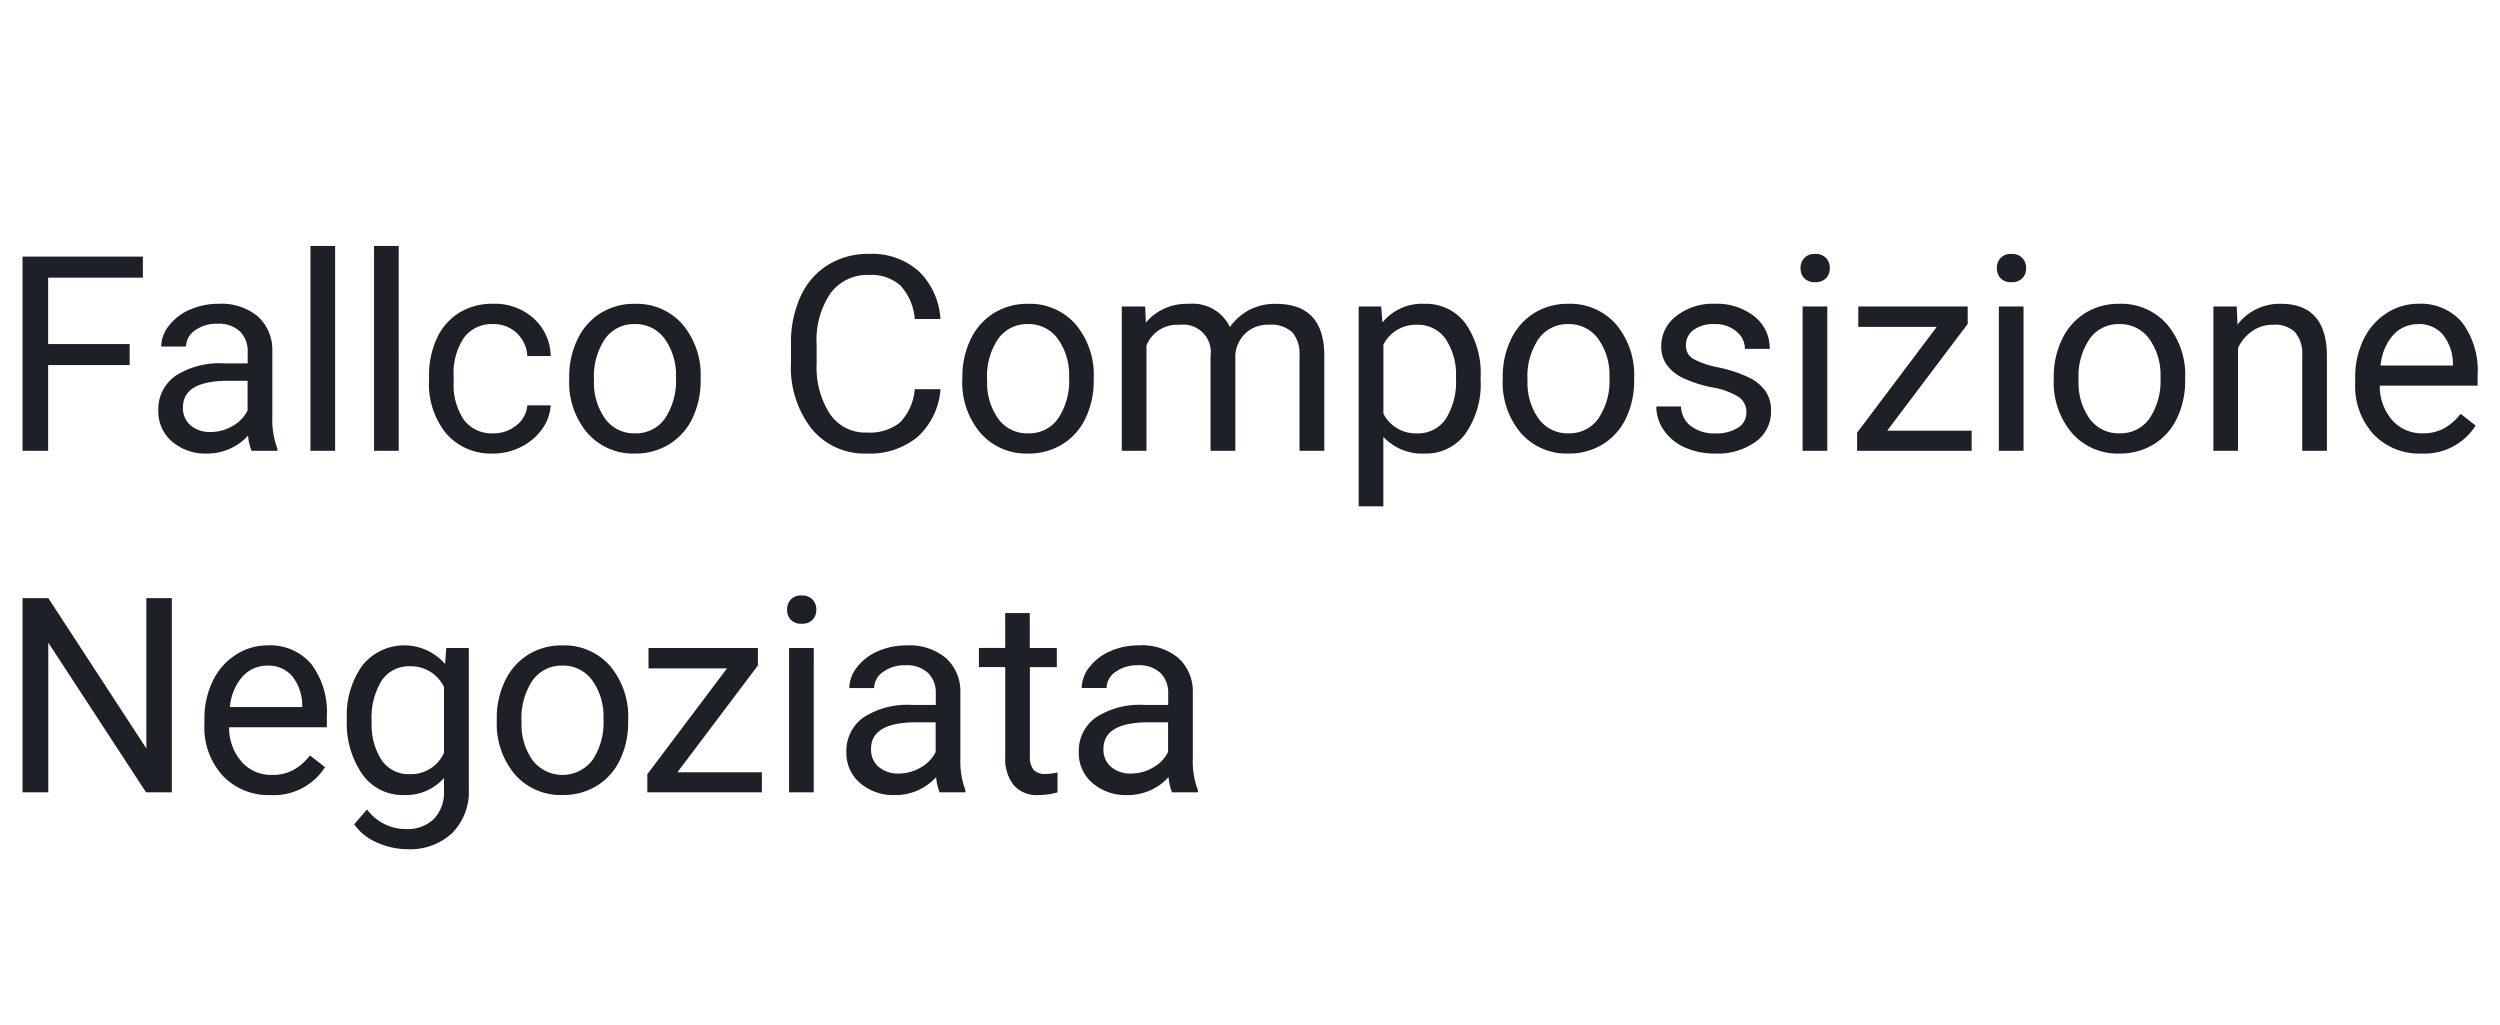 <svg xmlns="http://www.w3.org/2000/svg" xmlns:xlink="http://www.w3.org/1999/xlink" width="183" height="75" viewBox="0 0 183 75">
  <defs>
    <clipPath id="clip-FANEG">
      <rect width="183" height="75"/>
    </clipPath>
  </defs>
  <g id="FANEG" clip-path="url(#clip-FANEG)">
    <path id="Tracciato_13580" data-name="Tracciato 13580" d="M9.492-6.279H3.525V0H1.65V-14.219h8.809v1.543H3.525v4.863H9.492ZM18.413,0a3.8,3.8,0,0,1-.254-1.113A4.031,4.031,0,0,1,15.152.2a3.73,3.73,0,0,1-2.563-.884,2.859,2.859,0,0,1-1-2.241,2.987,2.987,0,0,1,1.255-2.563,5.916,5.916,0,0,1,3.53-.913H18.13v-.83a2.029,2.029,0,0,0-.566-1.509,2.276,2.276,0,0,0-1.67-.562,2.634,2.634,0,0,0-1.621.488,1.439,1.439,0,0,0-.654,1.182H11.8a2.493,2.493,0,0,1,.562-1.528,3.832,3.832,0,0,1,1.523-1.167A5.125,5.125,0,0,1,16-10.762a4.177,4.177,0,0,1,2.861.913,3.294,3.294,0,0,1,1.074,2.515v4.863a5.946,5.946,0,0,0,.371,2.314V0Zm-3-1.377a3.175,3.175,0,0,0,1.611-.439,2.658,2.658,0,0,0,1.1-1.143V-5.127H16.714q-3.32,0-3.32,1.943a1.645,1.645,0,0,0,.566,1.328A2.177,2.177,0,0,0,15.415-1.377ZM24.532,0H22.725V-15h1.807Zm4.654,0H27.379V-15h1.807Zm6.929-1.279A2.6,2.6,0,0,0,37.8-1.865a2.061,2.061,0,0,0,.8-1.465h1.709A3.276,3.276,0,0,1,39.688-1.6,4.116,4.116,0,0,1,38.15-.293,4.438,4.438,0,0,1,36.114.2a4.353,4.353,0,0,1-3.433-1.44,5.737,5.737,0,0,1-1.274-3.94v-.3a6.361,6.361,0,0,1,.566-2.744A4.314,4.314,0,0,1,33.6-10.1a4.619,4.619,0,0,1,2.5-.664A4.238,4.238,0,0,1,39.058-9.7a3.8,3.8,0,0,1,1.255,2.764H38.6a2.49,2.49,0,0,0-.776-1.685A2.415,2.415,0,0,0,36.1-9.277a2.529,2.529,0,0,0-2.134.991,4.655,4.655,0,0,0-.757,2.866v.342a4.562,4.562,0,0,0,.752,2.813A2.541,2.541,0,0,0,36.114-1.279Zm5.552-4.1a6.241,6.241,0,0,1,.61-2.793,4.553,4.553,0,0,1,1.7-1.914,4.626,4.626,0,0,1,2.485-.674,4.456,4.456,0,0,1,3.491,1.494,5.748,5.748,0,0,1,1.333,3.975v.127A6.3,6.3,0,0,1,50.694-2.4,4.486,4.486,0,0,1,49-.488,4.679,4.679,0,0,1,46.48.2,4.445,4.445,0,0,1,43-1.3a5.719,5.719,0,0,1-1.333-3.955Zm1.816.215A4.52,4.52,0,0,0,44.3-2.344,2.61,2.61,0,0,0,46.48-1.279a2.594,2.594,0,0,0,2.188-1.079,4.943,4.943,0,0,0,.811-3.022A4.513,4.513,0,0,0,48.653-8.2a2.623,2.623,0,0,0-2.192-1.079A2.594,2.594,0,0,0,44.3-8.213,4.906,4.906,0,0,0,43.482-5.166Zm25.362.654A5.231,5.231,0,0,1,67.179-1.03,5.457,5.457,0,0,1,63.454.2a5.01,5.01,0,0,1-4.038-1.807A7.268,7.268,0,0,1,57.9-6.445V-7.812A8.1,8.1,0,0,1,58.6-11.3a5.288,5.288,0,0,1,2.007-2.31,5.588,5.588,0,0,1,3.008-.806,5.138,5.138,0,0,1,3.633,1.265,5.294,5.294,0,0,1,1.592,3.5H66.959a4.067,4.067,0,0,0-1.06-2.461,3.212,3.212,0,0,0-2.28-.762A3.356,3.356,0,0,0,60.8-11.543a6.093,6.093,0,0,0-1.021,3.779v1.377a6.263,6.263,0,0,0,.967,3.682,3.125,3.125,0,0,0,2.705,1.367,3.608,3.608,0,0,0,2.4-.708,3.929,3.929,0,0,0,1.108-2.466Zm1.6-.869a6.241,6.241,0,0,1,.61-2.793,4.553,4.553,0,0,1,1.7-1.914,4.626,4.626,0,0,1,2.485-.674,4.456,4.456,0,0,1,3.491,1.494A5.748,5.748,0,0,1,80.06-5.293v.127A6.3,6.3,0,0,1,79.469-2.4,4.486,4.486,0,0,1,77.78-.488,4.679,4.679,0,0,1,75.255.2,4.445,4.445,0,0,1,71.774-1.3a5.719,5.719,0,0,1-1.333-3.955Zm1.816.215a4.52,4.52,0,0,0,.815,2.822,2.61,2.61,0,0,0,2.183,1.064,2.594,2.594,0,0,0,2.188-1.079,4.943,4.943,0,0,0,.811-3.022A4.513,4.513,0,0,0,77.428-8.2a2.623,2.623,0,0,0-2.192-1.079,2.594,2.594,0,0,0-2.158,1.064A4.906,4.906,0,0,0,72.257-5.166Zm11.568-5.4.049,1.172a3.9,3.9,0,0,1,3.135-1.367,3.021,3.021,0,0,1,3.018,1.7,4,4,0,0,1,1.372-1.23,4.052,4.052,0,0,1,2-.469q3.477,0,3.535,3.682V0H95.124V-6.973a2.426,2.426,0,0,0-.518-1.694,2.279,2.279,0,0,0-1.738-.562,2.4,2.4,0,0,0-1.67.6,2.436,2.436,0,0,0-.771,1.616V0H88.61V-6.924a2.016,2.016,0,0,0-2.256-2.3,2.417,2.417,0,0,0-2.432,1.514V0H82.116V-10.566Zm24.556,5.4a6.327,6.327,0,0,1-1.1,3.887A3.537,3.537,0,0,1,104.289.2a3.875,3.875,0,0,1-3.027-1.221V4.063H99.455V-10.566h1.65l.088,1.172a3.722,3.722,0,0,1,3.066-1.367,3.6,3.6,0,0,1,3.013,1.436,6.4,6.4,0,0,1,1.108,3.994Zm-1.807-.205a4.669,4.669,0,0,0-.762-2.822,2.454,2.454,0,0,0-2.09-1.035,2.656,2.656,0,0,0-2.461,1.455v5.049a2.661,2.661,0,0,0,2.48,1.445,2.442,2.442,0,0,0,2.065-1.03A5.1,5.1,0,0,0,106.574-5.371ZM110-5.381a6.241,6.241,0,0,1,.61-2.793,4.553,4.553,0,0,1,1.7-1.914,4.626,4.626,0,0,1,2.485-.674,4.456,4.456,0,0,1,3.491,1.494,5.748,5.748,0,0,1,1.333,3.975v.127a6.3,6.3,0,0,1-.591,2.769,4.486,4.486,0,0,1-1.689,1.909A4.679,4.679,0,0,1,114.812.2,4.445,4.445,0,0,1,111.33-1.3,5.719,5.719,0,0,1,110-5.254Zm1.816.215a4.52,4.52,0,0,0,.815,2.822,2.61,2.61,0,0,0,2.183,1.064A2.594,2.594,0,0,0,117-2.358a4.943,4.943,0,0,0,.811-3.022,4.513,4.513,0,0,0-.825-2.817,2.623,2.623,0,0,0-2.192-1.079,2.594,2.594,0,0,0-2.158,1.064A4.906,4.906,0,0,0,111.814-5.166ZM127.834-2.8a1.33,1.33,0,0,0-.552-1.138,5.311,5.311,0,0,0-1.924-.7,9.1,9.1,0,0,1-2.178-.7,3.1,3.1,0,0,1-1.191-.977,2.336,2.336,0,0,1-.386-1.348,2.741,2.741,0,0,1,1.1-2.2,4.291,4.291,0,0,1,2.808-.9,4.415,4.415,0,0,1,2.915.928,2.947,2.947,0,0,1,1.118,2.373h-1.816a1.631,1.631,0,0,0-.63-1.279,2.36,2.36,0,0,0-1.587-.537,2.47,2.47,0,0,0-1.543.43,1.353,1.353,0,0,0-.557,1.123,1.1,1.1,0,0,0,.518.986,6.368,6.368,0,0,0,1.87.635,9.744,9.744,0,0,1,2.192.723,3.2,3.2,0,0,1,1.245,1.011,2.485,2.485,0,0,1,.405,1.44,2.7,2.7,0,0,1-1.133,2.271A4.752,4.752,0,0,1,125.569.2a5.321,5.321,0,0,1-2.246-.449,3.653,3.653,0,0,1-1.528-1.255,3.025,3.025,0,0,1-.552-1.743h1.807a1.87,1.87,0,0,0,.728,1.44,2.822,2.822,0,0,0,1.792.532,2.913,2.913,0,0,0,1.646-.415A1.275,1.275,0,0,0,127.834-2.8ZM133.757,0h-1.807V-10.566h1.807ZM131.8-13.369a1.078,1.078,0,0,1,.269-.742,1.008,1.008,0,0,1,.8-.3,1.024,1.024,0,0,1,.8.3,1.067,1.067,0,0,1,.273.742,1.032,1.032,0,0,1-.273.732,1.043,1.043,0,0,1-.8.293,1.026,1.026,0,0,1-.8-.293A1.043,1.043,0,0,1,131.8-13.369Zm6.343,11.895h6.182V0H135.94V-1.328l5.83-7.744h-5.742v-1.494h8.008v1.279ZM148.123,0h-1.807V-10.566h1.807ZM146.17-13.369a1.078,1.078,0,0,1,.269-.742,1.008,1.008,0,0,1,.8-.3,1.024,1.024,0,0,1,.8.3,1.067,1.067,0,0,1,.273.742,1.032,1.032,0,0,1-.273.732,1.043,1.043,0,0,1-.8.293,1.026,1.026,0,0,1-.8-.293A1.043,1.043,0,0,1,146.17-13.369Zm4.165,7.988a6.241,6.241,0,0,1,.61-2.793,4.553,4.553,0,0,1,1.7-1.914,4.626,4.626,0,0,1,2.485-.674,4.456,4.456,0,0,1,3.491,1.494,5.748,5.748,0,0,1,1.333,3.975v.127a6.3,6.3,0,0,1-.591,2.769,4.486,4.486,0,0,1-1.689,1.909A4.679,4.679,0,0,1,155.15.2,4.445,4.445,0,0,1,151.668-1.3a5.719,5.719,0,0,1-1.333-3.955Zm1.816.215a4.52,4.52,0,0,0,.815,2.822,2.61,2.61,0,0,0,2.183,1.064,2.594,2.594,0,0,0,2.188-1.079,4.943,4.943,0,0,0,.811-3.022,4.513,4.513,0,0,0-.825-2.817,2.623,2.623,0,0,0-2.192-1.079,2.594,2.594,0,0,0-2.158,1.064A4.906,4.906,0,0,0,152.152-5.166Zm11.577-5.4.059,1.328a3.851,3.851,0,0,1,3.164-1.523q3.35,0,3.379,3.779V0h-1.807V-6.992A2.433,2.433,0,0,0,168-8.682a2.094,2.094,0,0,0-1.6-.547,2.607,2.607,0,0,0-1.543.469,3.183,3.183,0,0,0-1.035,1.23V0H162.02V-10.566ZM177.24.2a4.617,4.617,0,0,1-3.5-1.411A5.237,5.237,0,0,1,172.4-4.99v-.332A6.341,6.341,0,0,1,173-8.13a4.685,4.685,0,0,1,1.68-1.934,4.223,4.223,0,0,1,2.339-.7,3.957,3.957,0,0,1,3.2,1.357,5.877,5.877,0,0,1,1.143,3.887v.752H174.2a3.756,3.756,0,0,0,.913,2.524,2.87,2.87,0,0,0,2.222.962,3.147,3.147,0,0,0,1.621-.391,4.073,4.073,0,0,0,1.162-1.035l1.1.859A4.437,4.437,0,0,1,177.24.2Zm-.225-9.473a2.41,2.41,0,0,0-1.836.8,3.868,3.868,0,0,0-.918,2.231h5.293v-.137a3.441,3.441,0,0,0-.742-2.134A2.269,2.269,0,0,0,177.015-9.277ZM12.578,25H10.693L3.535,14.043V25H1.65V10.781H3.535l7.178,11.006V10.781h1.865Zm7.232.2a4.617,4.617,0,0,1-3.5-1.411,5.238,5.238,0,0,1-1.348-3.774v-.332a6.341,6.341,0,0,1,.6-2.808,4.685,4.685,0,0,1,1.68-1.934,4.223,4.223,0,0,1,2.339-.7,3.957,3.957,0,0,1,3.2,1.357,5.877,5.877,0,0,1,1.143,3.887v.752H16.773a3.756,3.756,0,0,0,.913,2.524,2.87,2.87,0,0,0,2.222.962,3.147,3.147,0,0,0,1.621-.391,4.073,4.073,0,0,0,1.162-1.035l1.1.859A4.437,4.437,0,0,1,19.81,25.2Zm-.225-9.473a2.41,2.41,0,0,0-1.836.8,3.868,3.868,0,0,0-.918,2.231h5.293v-.137a3.441,3.441,0,0,0-.742-2.134A2.269,2.269,0,0,0,19.585,15.723Zm5.806,3.906A6.21,6.21,0,0,1,26.534,15.7a3.939,3.939,0,0,1,6.045-.093l.088-1.172h1.65V24.746A4.3,4.3,0,0,1,33.1,27.979a4.487,4.487,0,0,1-3.267,1.182,5.435,5.435,0,0,1-2.236-.488,3.85,3.85,0,0,1-1.67-1.338l.938-1.084a3.533,3.533,0,0,0,2.842,1.436,2.768,2.768,0,0,0,2.056-.742,2.837,2.837,0,0,0,.737-2.09v-.908a3.713,3.713,0,0,1-2.959,1.25,3.609,3.609,0,0,1-3-1.494A6.529,6.529,0,0,1,25.391,19.629Zm1.816.205a4.738,4.738,0,0,0,.732,2.808,2.38,2.38,0,0,0,2.051,1.021,2.646,2.646,0,0,0,2.51-1.553V17.285a2.677,2.677,0,0,0-2.49-1.514A2.4,2.4,0,0,0,27.95,16.8,5.16,5.16,0,0,0,27.207,19.834Zm9.155-.215a6.241,6.241,0,0,1,.61-2.793,4.553,4.553,0,0,1,1.7-1.914,4.626,4.626,0,0,1,2.485-.674,4.456,4.456,0,0,1,3.491,1.494,5.748,5.748,0,0,1,1.333,3.975v.127a6.3,6.3,0,0,1-.591,2.769A4.486,4.486,0,0,1,43.7,24.512a4.679,4.679,0,0,1-2.524.684A4.445,4.445,0,0,1,37.7,23.7a5.719,5.719,0,0,1-1.333-3.955Zm1.816.215a4.52,4.52,0,0,0,.815,2.822,2.763,2.763,0,0,0,4.37-.015,4.943,4.943,0,0,0,.811-3.022A4.513,4.513,0,0,0,43.35,16.8a2.623,2.623,0,0,0-2.192-1.079A2.594,2.594,0,0,0,39,16.787,4.906,4.906,0,0,0,38.179,19.834Zm11.411,3.691h6.182V25H47.384V23.672l5.83-7.744H47.471V14.434h8.008v1.279ZM59.566,25H57.76V14.434h1.807ZM57.613,11.631a1.078,1.078,0,0,1,.269-.742,1.008,1.008,0,0,1,.8-.3,1.024,1.024,0,0,1,.8.3,1.067,1.067,0,0,1,.273.742,1.032,1.032,0,0,1-.273.732,1.043,1.043,0,0,1-.8.293,1.026,1.026,0,0,1-.8-.293A1.043,1.043,0,0,1,57.613,11.631ZM68.78,25a3.8,3.8,0,0,1-.254-1.113A4.031,4.031,0,0,1,65.519,25.2a3.73,3.73,0,0,1-2.563-.884,2.859,2.859,0,0,1-1-2.241,2.987,2.987,0,0,1,1.255-2.563,5.916,5.916,0,0,1,3.53-.913H68.5v-.83a2.029,2.029,0,0,0-.566-1.509,2.276,2.276,0,0,0-1.67-.562,2.634,2.634,0,0,0-1.621.488,1.439,1.439,0,0,0-.654,1.182H62.169a2.493,2.493,0,0,1,.562-1.528,3.832,3.832,0,0,1,1.523-1.167,5.125,5.125,0,0,1,2.114-.43,4.177,4.177,0,0,1,2.861.913A3.294,3.294,0,0,1,70.3,17.666v4.863a5.946,5.946,0,0,0,.371,2.314V25Zm-3-1.377a3.175,3.175,0,0,0,1.611-.439,2.658,2.658,0,0,0,1.1-1.143V19.873H67.081q-3.32,0-3.32,1.943a1.645,1.645,0,0,0,.566,1.328A2.177,2.177,0,0,0,65.782,23.623Zm9.6-11.748v2.559H77.36v1.4H75.387v6.553a1.464,1.464,0,0,0,.264.952,1.11,1.11,0,0,0,.9.317,4.374,4.374,0,0,0,.859-.117V25a5.238,5.238,0,0,1-1.387.2,2.25,2.25,0,0,1-1.826-.732,3.147,3.147,0,0,1-.615-2.08V15.83H71.657v-1.4H73.58V11.875ZM85.793,25a3.8,3.8,0,0,1-.254-1.113A4.031,4.031,0,0,1,82.531,25.2a3.73,3.73,0,0,1-2.563-.884,2.859,2.859,0,0,1-1-2.241,2.987,2.987,0,0,1,1.255-2.563,5.916,5.916,0,0,1,3.53-.913h1.758v-.83a2.029,2.029,0,0,0-.566-1.509,2.276,2.276,0,0,0-1.67-.562,2.634,2.634,0,0,0-1.621.488A1.439,1.439,0,0,0,81,17.363H79.181a2.493,2.493,0,0,1,.562-1.528,3.832,3.832,0,0,1,1.523-1.167,5.125,5.125,0,0,1,2.114-.43,4.177,4.177,0,0,1,2.861.913,3.294,3.294,0,0,1,1.074,2.515v4.863a5.946,5.946,0,0,0,.371,2.314V25Zm-3-1.377a3.175,3.175,0,0,0,1.611-.439,2.658,2.658,0,0,0,1.1-1.143V19.873H84.093q-3.32,0-3.32,1.943a1.645,1.645,0,0,0,.566,1.328A2.177,2.177,0,0,0,82.795,23.623Z" transform="translate(0 33)" fill="#1d2127"/>
  </g>
</svg>
